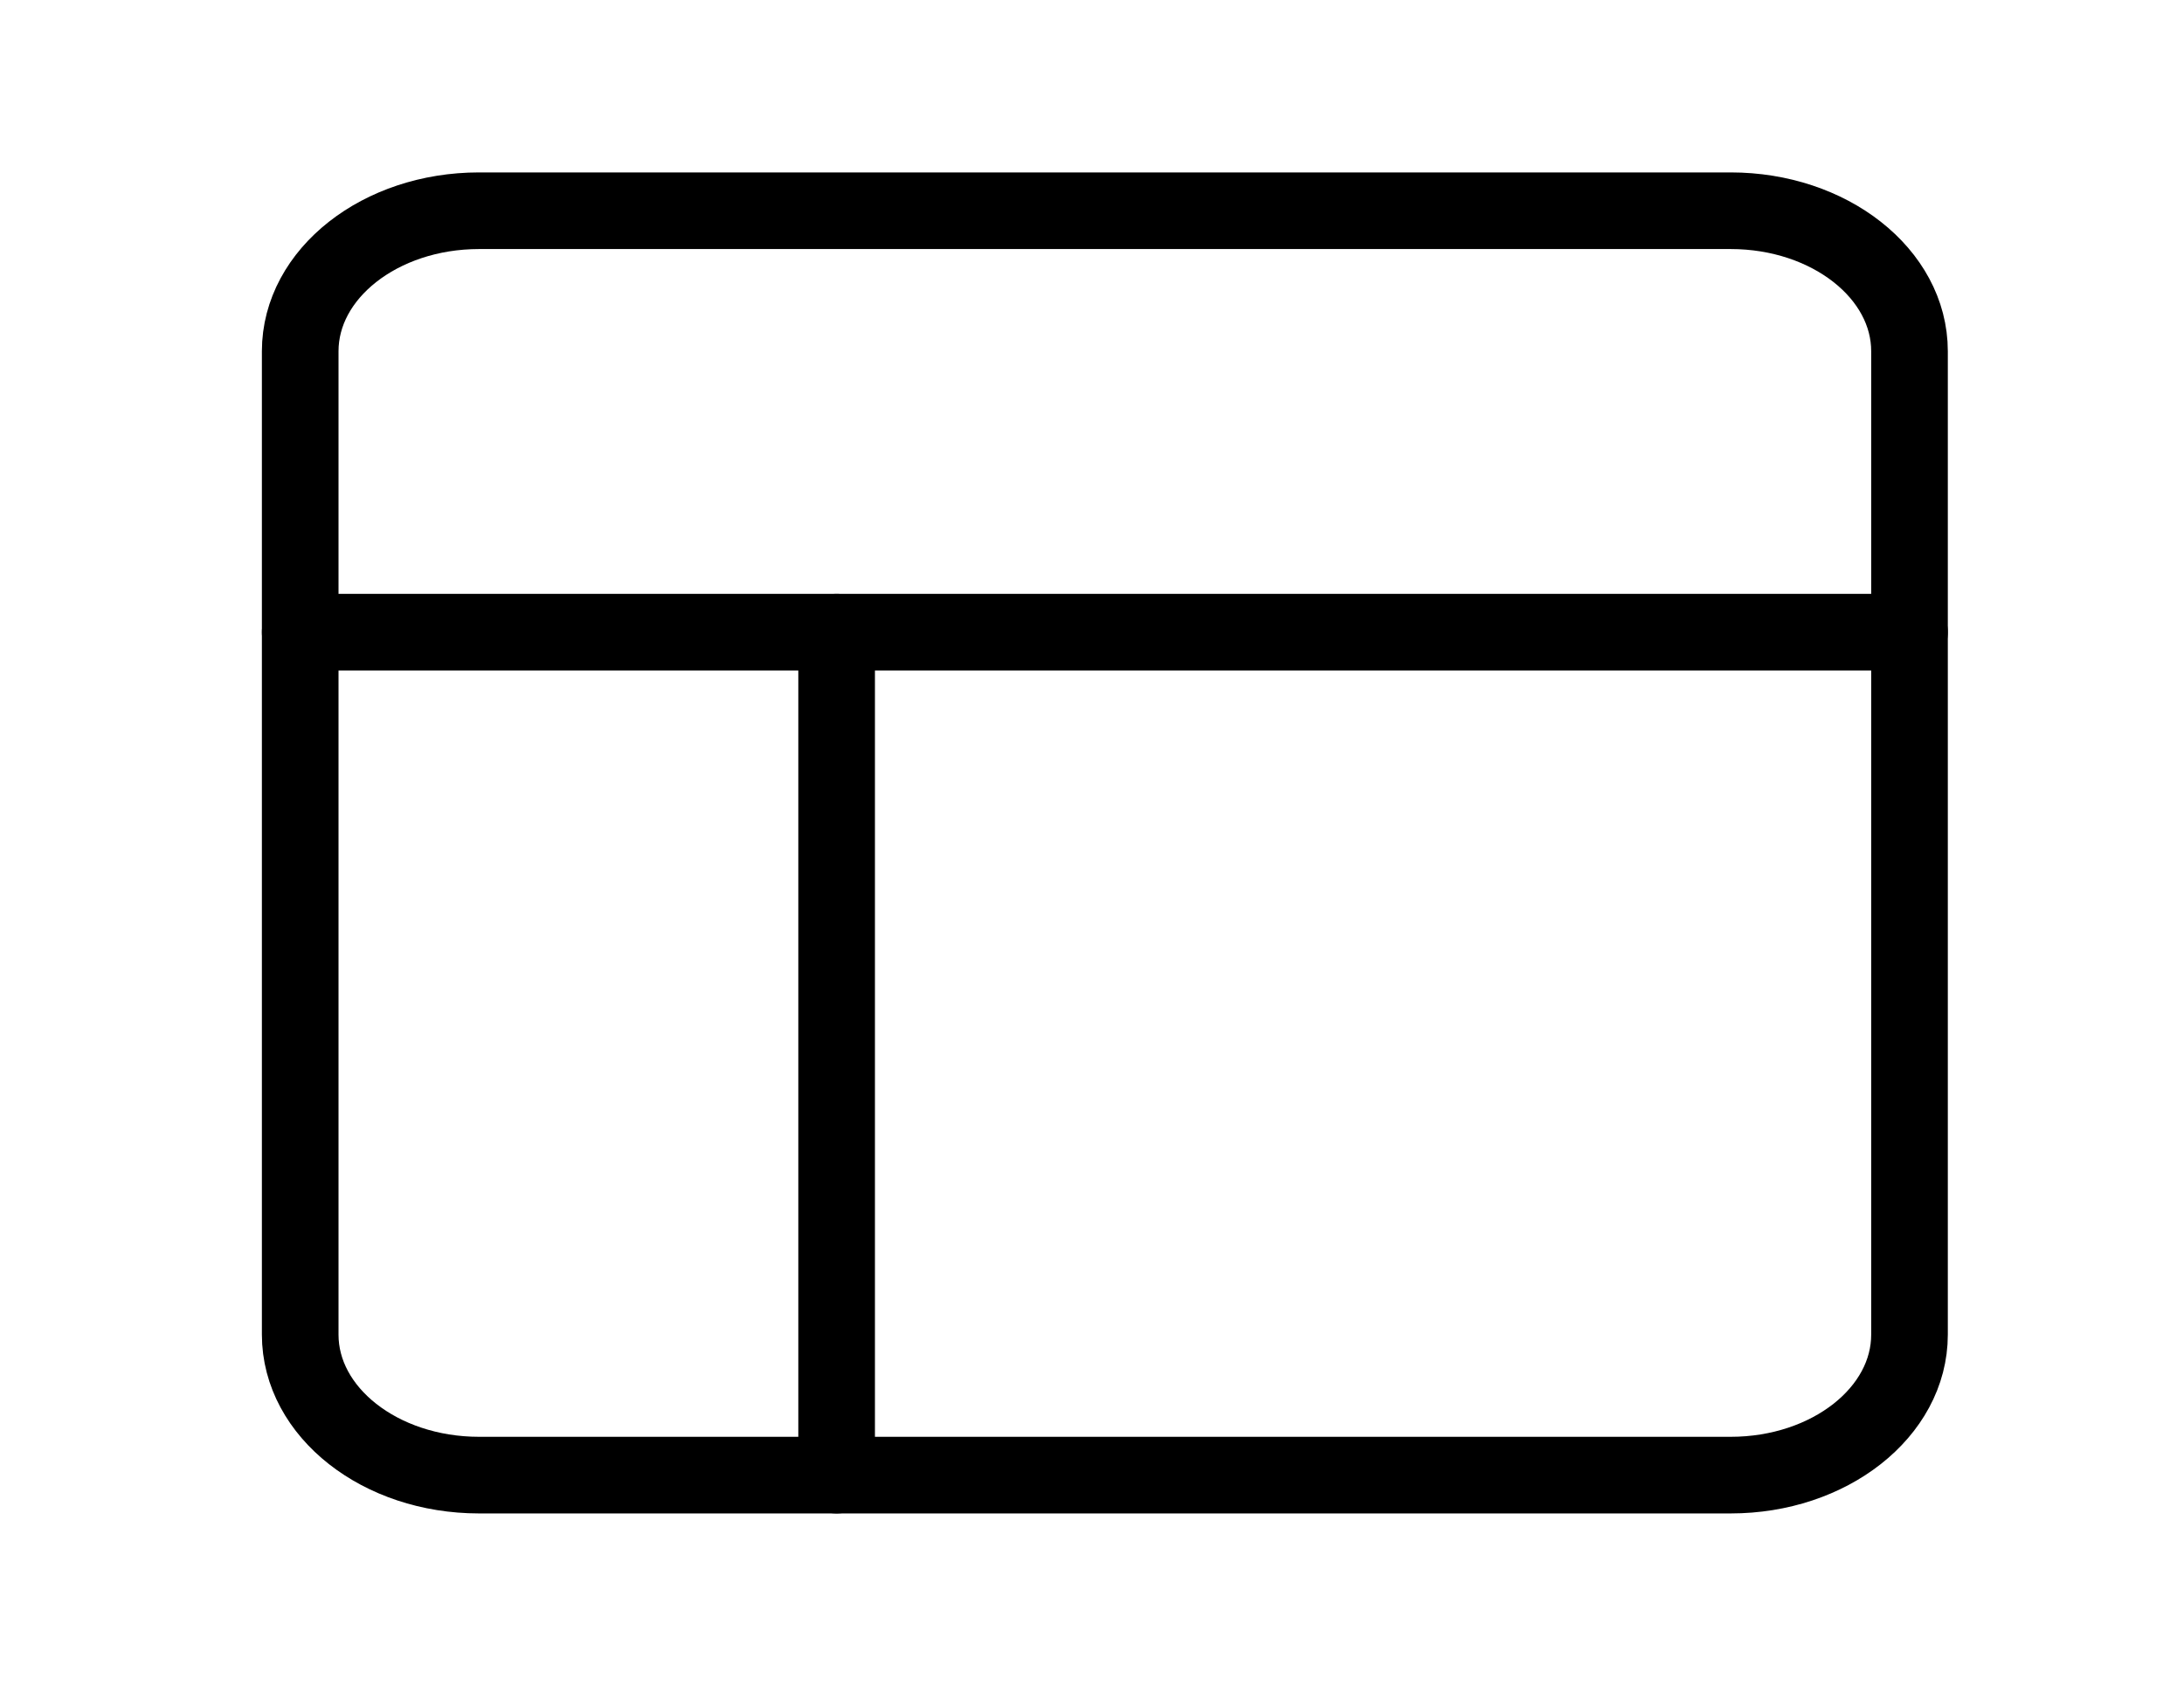<?xml version="1.0" encoding="UTF-8"?> <svg xmlns="http://www.w3.org/2000/svg" width="57" height="44" viewBox="0 0 57 44" fill="none"><g id="layout 1"><path id="Vector" d="M45.169 5.5H12.502C9.925 5.5 7.835 7.142 7.835 9.167V34.833C7.835 36.858 9.925 38.5 12.502 38.5H45.169C47.746 38.5 49.836 36.858 49.836 34.833V9.167C49.836 7.142 47.746 5.5 45.169 5.5Z" stroke="black" stroke-width="2" stroke-linecap="round" stroke-linejoin="round"></path><path id="Vector_2" d="M7.835 16.5H49.836" stroke="black" stroke-width="2" stroke-linecap="round" stroke-linejoin="round"></path><path id="Vector_3" d="M21.835 38.5V16.5" stroke="black" stroke-width="2" stroke-linecap="round" stroke-linejoin="round"></path></g></svg> 